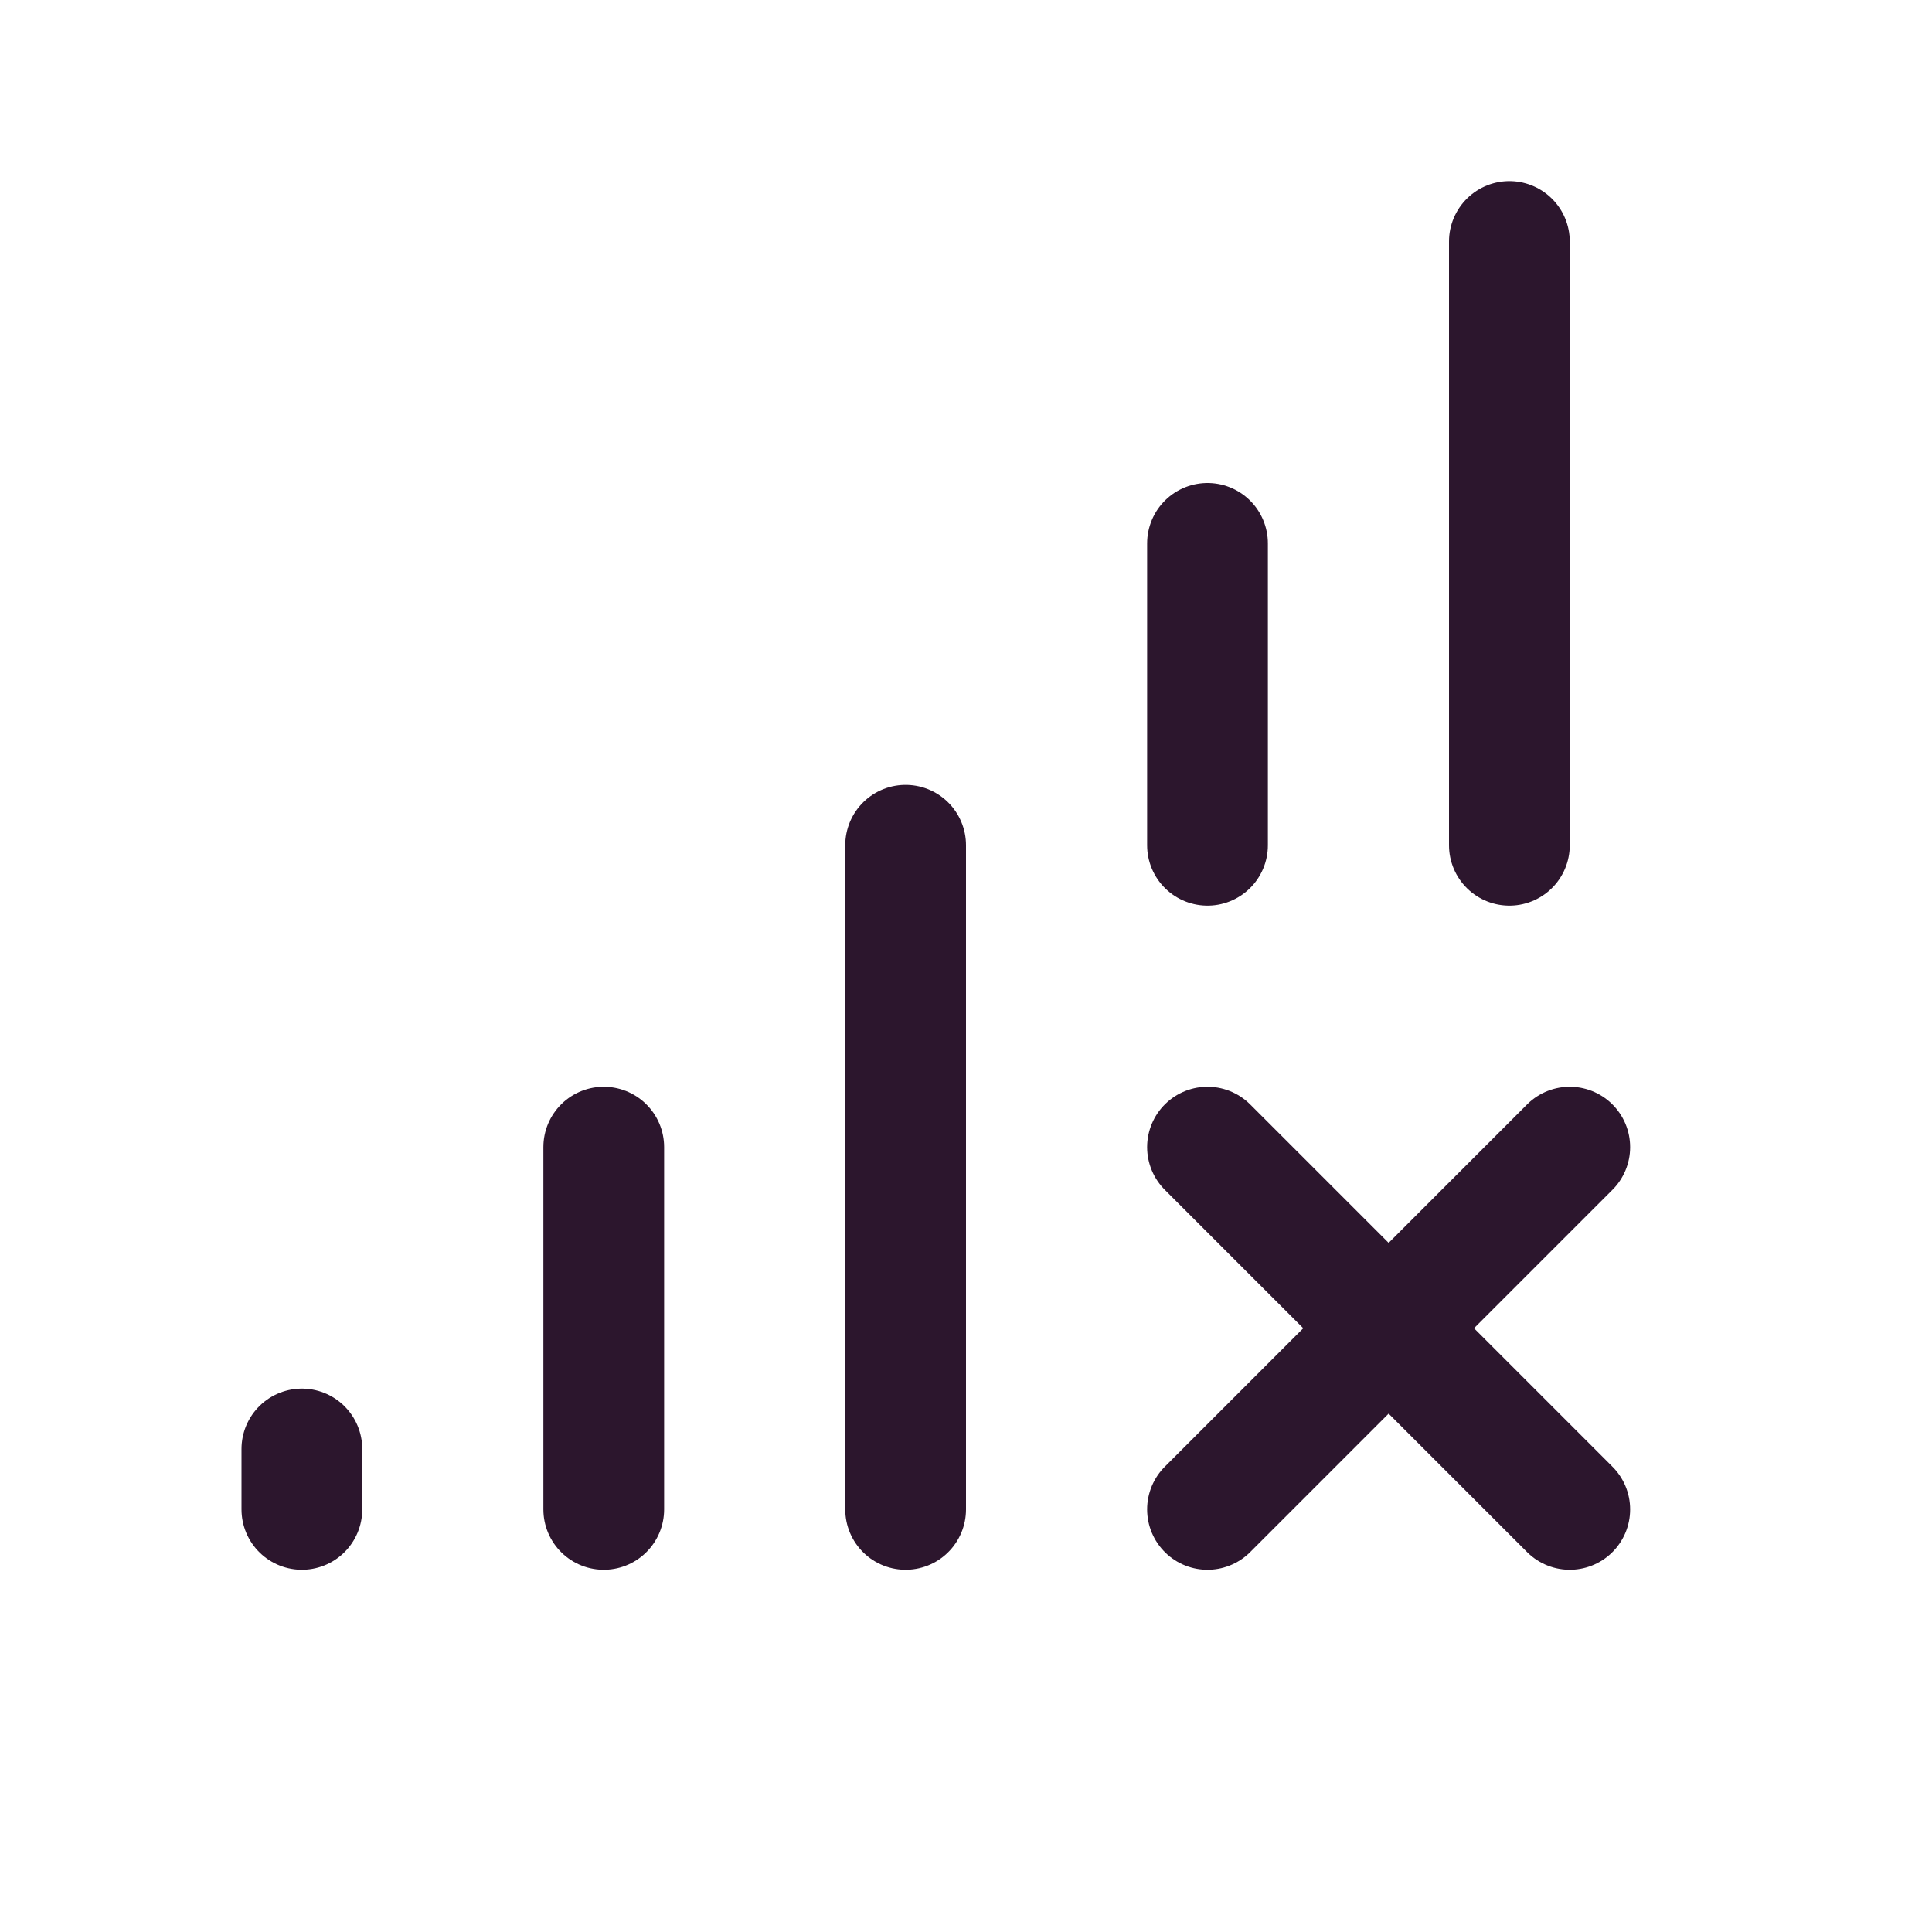 <svg viewBox="0 0 256 256" xmlns="http://www.w3.org/2000/svg"><rect fill="none" height="256" width="256"></rect><line stroke-width="16" stroke-linejoin="round" stroke-linecap="round" stroke="#2C162D" fill="none" y2="200" x2="160" y1="152" x1="208"></line><line stroke-width="16" stroke-linejoin="round" stroke-linecap="round" stroke="#2C162D" fill="none" y2="152" x2="160" y1="200" x1="208"></line><line stroke-width="16" stroke-linejoin="round" stroke-linecap="round" stroke="#2C162D" fill="none" y2="112" x2="160" y1="72" x1="160"></line><line stroke-width="16" stroke-linejoin="round" stroke-linecap="round" stroke="#2C162D" fill="none" y2="112" x2="200" y1="32" x1="200"></line><line stroke-width="16" stroke-linejoin="round" stroke-linecap="round" stroke="#2C162D" fill="none" y2="200" x2="120" y1="112" x1="120"></line><line stroke-width="16" stroke-linejoin="round" stroke-linecap="round" stroke="#2C162D" fill="none" y2="200" x2="80" y1="152" x1="80"></line><line stroke-width="16" stroke-linejoin="round" stroke-linecap="round" stroke="#2C162D" fill="none" y2="200" x2="40" y1="192" x1="40"></line></svg>